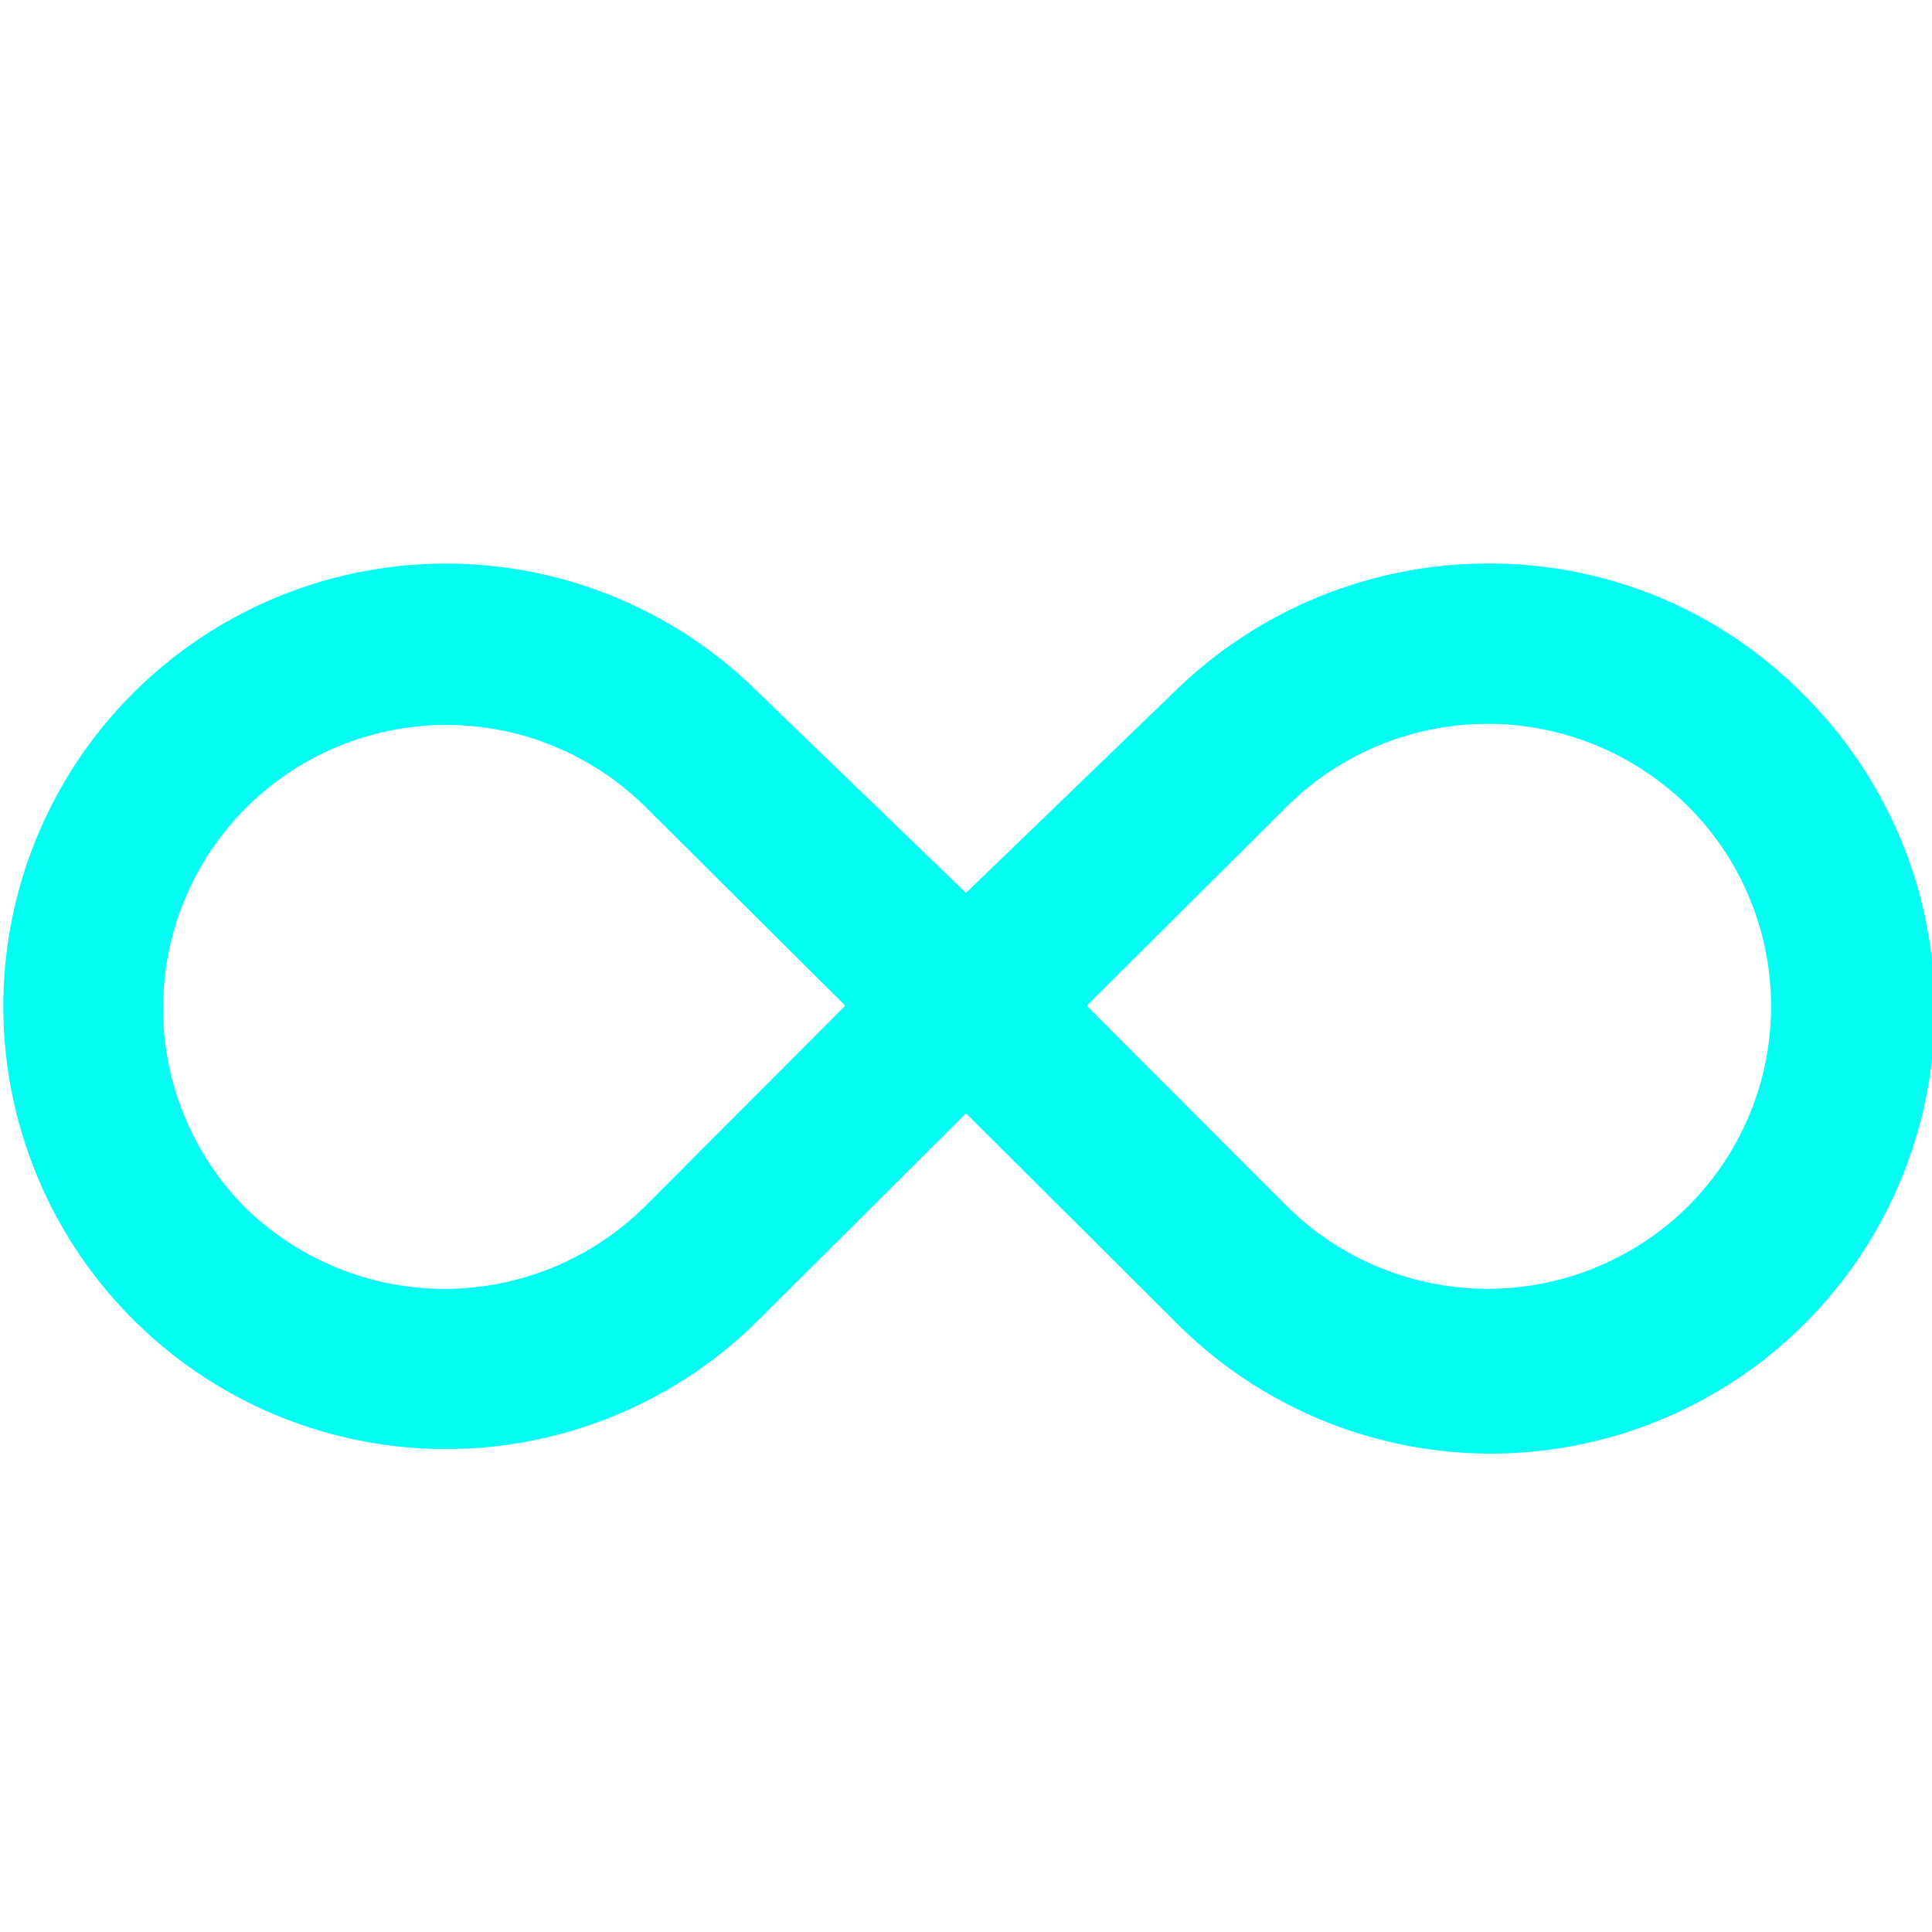 <svg width="45" height="45" viewBox="0 0 45 45" fill="none" xmlns="http://www.w3.org/2000/svg">
<g clip-path="url(#clip0_75_668)">
<path d="M41.972 16.142C41.017 15.183 39.882 14.423 38.631 13.905C37.381 13.388 36.041 13.123 34.688 13.125C31.931 13.119 29.283 14.204 27.323 16.142L22.5 20.797L17.678 16.144C16.235 14.703 14.397 13.721 12.397 13.324C10.397 12.927 8.324 13.132 6.44 13.913C4.557 14.694 2.947 16.015 1.814 17.711C0.681 19.407 0.077 21.4 0.077 23.439C0.077 25.479 0.681 27.472 1.814 29.168C2.947 30.863 4.557 32.185 6.44 32.966C8.324 33.747 10.397 33.952 12.397 33.554C14.397 33.157 16.235 32.176 17.678 30.735L22.5 25.931L27.323 30.735C28.277 31.714 29.416 32.494 30.674 33.03C31.931 33.566 33.283 33.847 34.65 33.857C36.017 33.867 37.372 33.606 38.638 33.089C39.903 32.572 41.054 31.809 42.022 30.844C42.991 29.879 43.759 28.732 44.281 27.468C44.803 26.205 45.07 24.85 45.065 23.483C45.06 22.116 44.785 20.764 44.254 19.504C43.723 18.244 42.947 17.1 41.972 16.142ZM15.028 28.095C13.785 29.328 12.105 30.02 10.354 30.02C8.603 30.02 6.923 29.328 5.679 28.095C4.463 26.852 3.787 25.178 3.798 23.439C3.809 21.7 4.507 20.035 5.739 18.808C6.971 17.581 8.639 16.89 10.378 16.885C12.117 16.881 13.788 17.564 15.026 18.786L19.688 23.424L15.028 28.095ZM39.321 28.095C38.078 29.328 36.398 30.019 34.647 30.019C32.897 30.019 31.217 29.328 29.974 28.095L25.313 23.426L29.974 18.784C31.217 17.551 32.897 16.86 34.647 16.86C36.398 16.86 38.078 17.551 39.321 18.784C39.933 19.394 40.419 20.12 40.75 20.919C41.082 21.717 41.252 22.574 41.252 23.439C41.252 24.303 41.082 25.16 40.75 25.958C40.419 26.757 39.933 27.483 39.321 28.093" fill="#00FFF2"/>
</g>
<defs>
<clipPath id="clip0_75_668">
<rect width="45" height="45" fill="white"/>
</clipPath>
</defs>
</svg>
